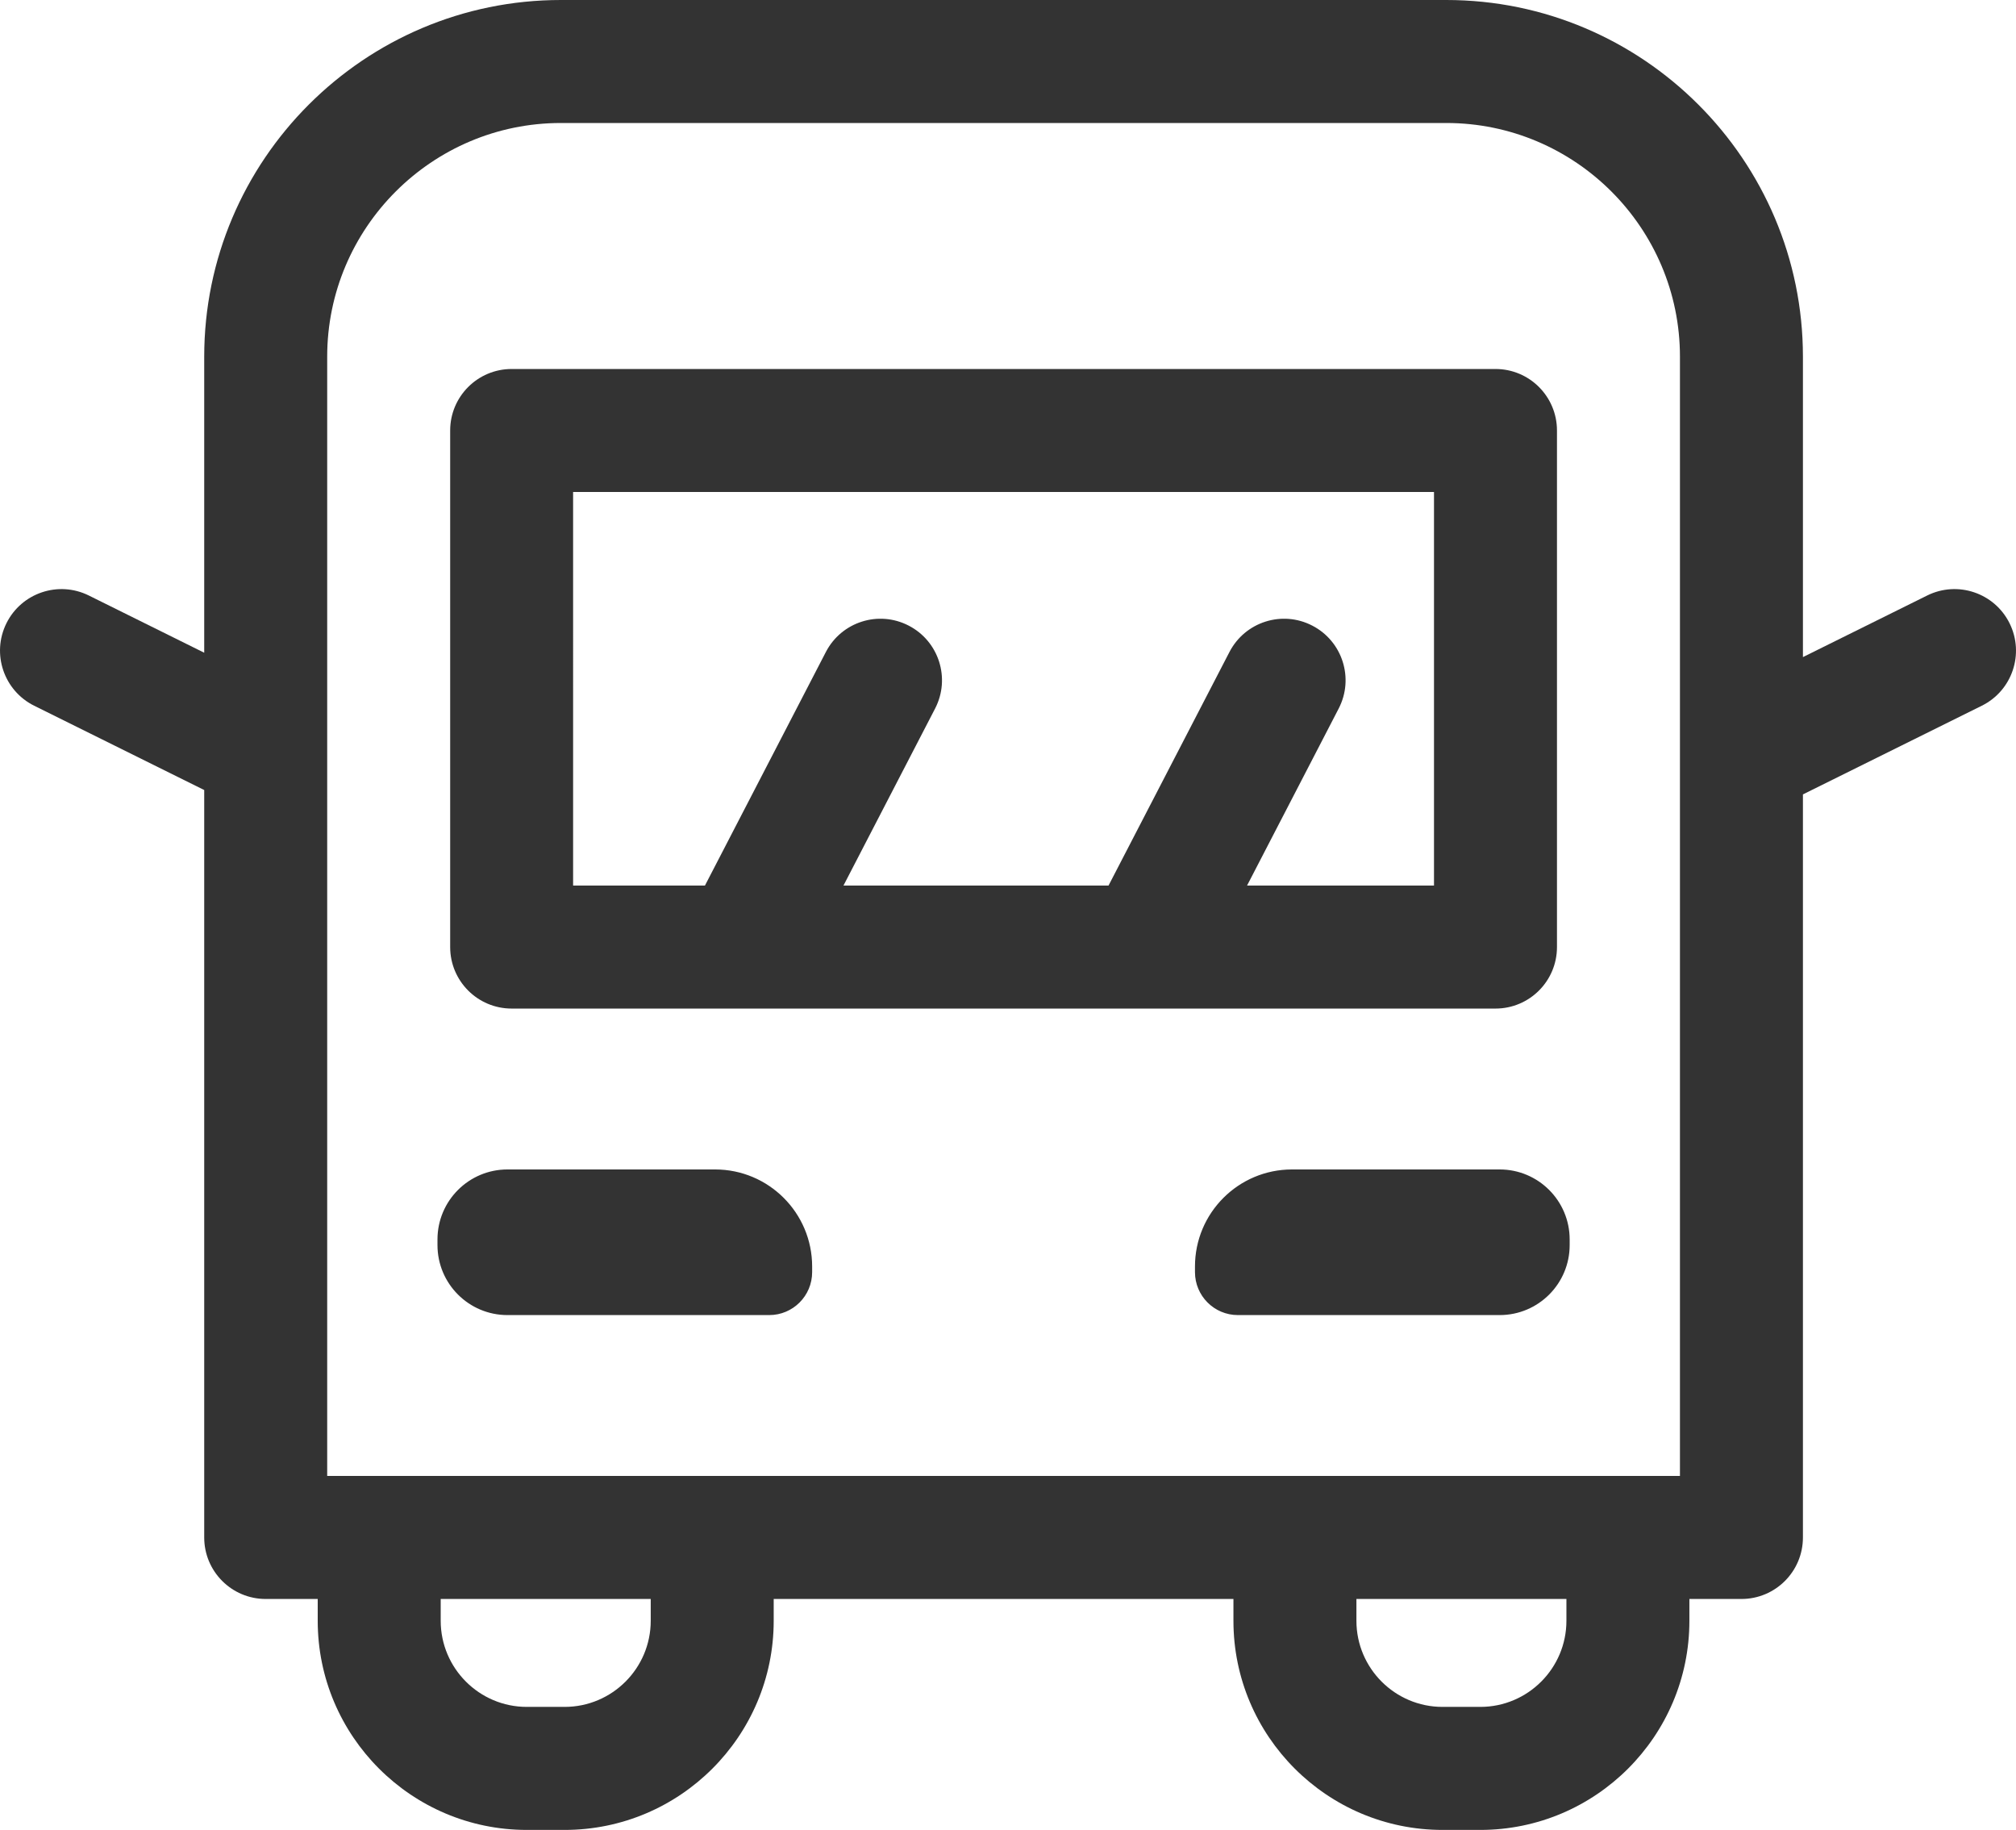 <svg xmlns="http://www.w3.org/2000/svg" id="_&#xC774;&#xC5B4;_2" viewBox="0 0 81.966 74.388"><g id="icon"><g><path d="M29.074,47.54h-8.441c-1.572,0-2.846,1.274-2.846,2.846v.228c0,1.572,1.274,2.846,2.846,2.846h10.642c.964,0,1.745-.781,1.745-1.746v-.228c0-2.179-1.767-3.946-3.946-3.946Z" style="fill:#333;"></path><path d="M60.972,47.54h-8.441c-2.18,0-3.946,1.767-3.946,3.946v.228c0,.964,.781,1.746,1.746,1.746h10.642c1.572,0,2.846-1.274,2.846-2.846v-.228c0-1.572-1.274-2.846-2.846-2.846Z" style="fill:#333;"></path><path d="M46.597,41h14.206c1.381,0,2.5-1.119,2.5-2.5V17.5c0-1.381-1.119-2.5-2.5-2.5H20.803c-1.381,0-2.5,1.119-2.5,2.5v21c0,1.381,1.119,2.5,2.5,2.5h9.371l.008,.001,.007-.001h16.392l.008,.001,.007-.001ZM23.303,20H58.303v16h-7.601l3.726-7.197c.635-1.227,.155-2.734-1.071-3.369-1.227-.637-2.734-.156-3.37,1.07l-4.917,9.496h-10.777l3.726-7.197c.635-1.227,.155-2.734-1.071-3.369-1.228-.637-2.735-.156-3.37,1.07l-4.917,9.496h-5.36V20Z" style="fill:#333;"></path><path d="M81.705,25.338c-.613-1.237-2.113-1.743-3.35-1.13l-5.052,2.504V14.5c0-7.995-6.505-14.5-14.5-14.5H22.803c-7.995,0-14.5,6.505-14.5,14.5v12.034l-4.692-2.326c-1.238-.613-2.738-.106-3.35,1.13-.613,1.237-.107,2.737,1.129,3.351l6.913,3.427v30.385c0,1.381,1.119,2.5,2.5,2.5h2.115v.888c0,4.687,3.813,8.5,8.5,8.5h1.539c4.687,0,8.5-3.813,8.5-8.5v-.888h18.692v.888c0,4.687,3.813,8.5,8.5,8.5h1.538c4.687,0,8.5-3.813,8.5-8.5v-.888h2.116c1.381,0,2.5-1.119,2.5-2.5v-30.207l7.273-3.605c1.237-.613,1.743-2.113,1.129-3.351ZM13.303,14.5c0-5.238,4.262-9.5,9.5-9.5H58.803c5.238,0,9.5,4.262,9.5,9.5V60H13.303V14.5Zm13.154,51.388c0,1.93-1.57,3.5-3.5,3.5h-1.539c-1.93,0-3.5-1.57-3.5-3.5v-.888h8.539v.888Zm37.23,0c0,1.93-1.57,3.5-3.5,3.5h-1.538c-1.93,0-3.5-1.57-3.5-3.5v-.888h8.538v.888Z" style="fill:#333;"></path></g></g></svg>